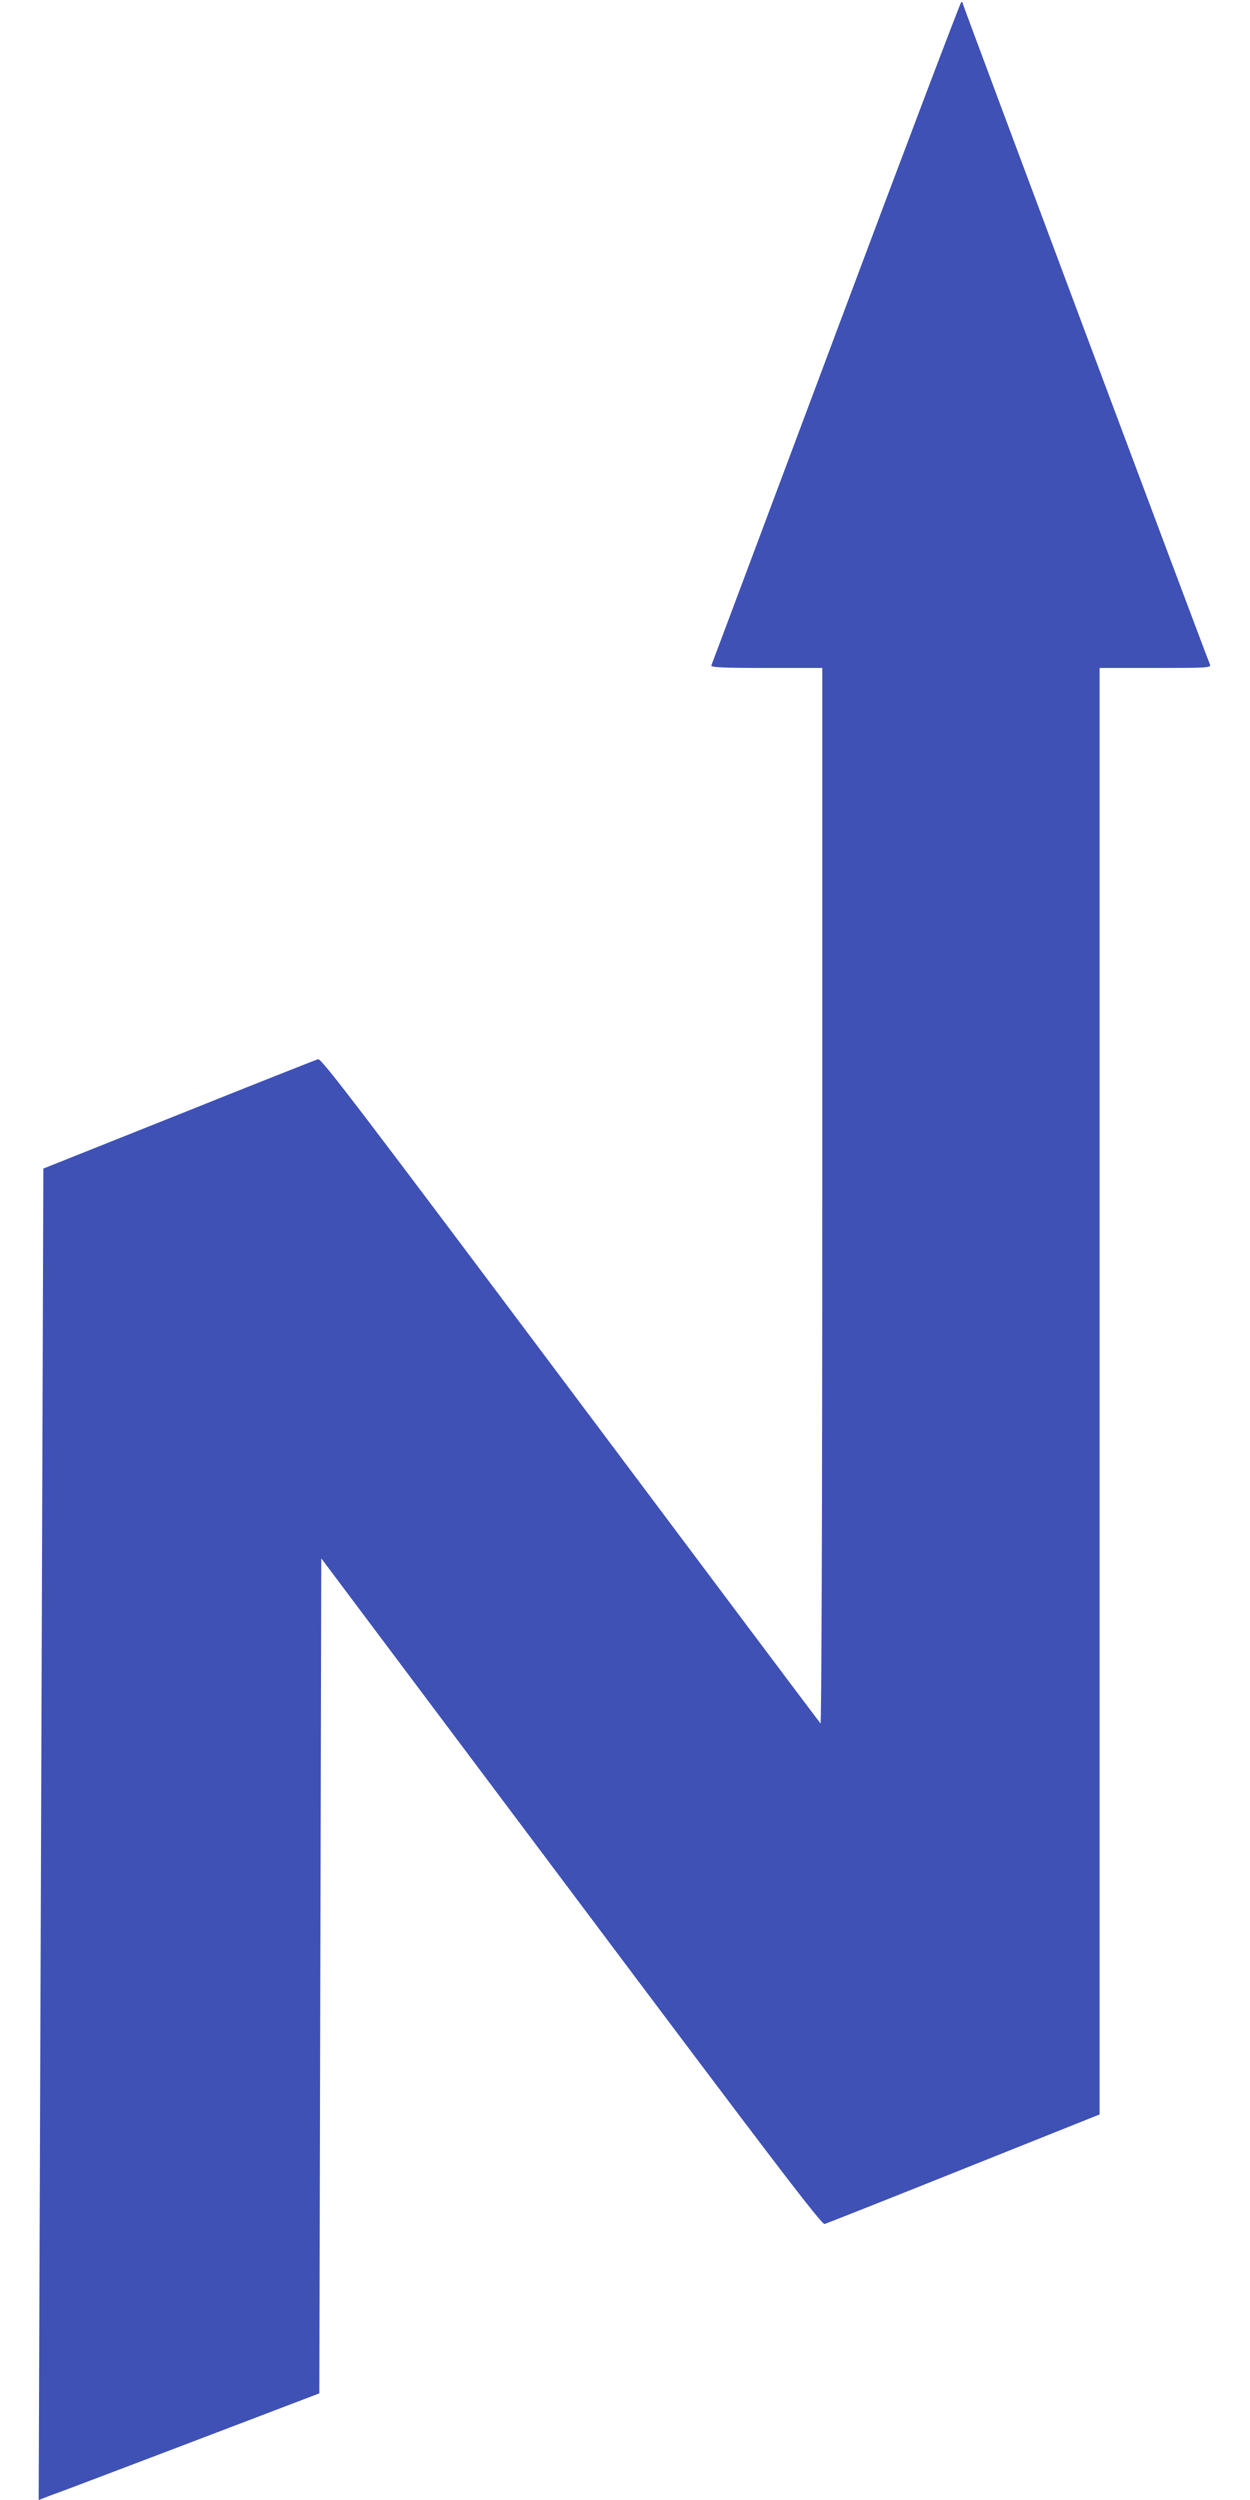 <?xml version="1.0" standalone="no"?>
<!DOCTYPE svg PUBLIC "-//W3C//DTD SVG 20010904//EN"
 "http://www.w3.org/TR/2001/REC-SVG-20010904/DTD/svg10.dtd">
<svg version="1.0" xmlns="http://www.w3.org/2000/svg"
 width="640pt" height="1280pt" viewBox="0 0 640 1280"
 preserveAspectRatio="xMidYMid meet">
<g transform="translate(0,1280) scale(0.1,-0.1)"
fill="#3f51b5" stroke="none">
<path d="M4281 11098 c-349 -931 -636 -1699 -639 -1705 -3 -10 57 -13 282 -13
l286 0 0 -2707 c0 -1589 -4 -2703 -9 -2697 -5 5 -581 773 -1281 1708 -1066
1423 -1274 1697 -1291 1693 -11 -3 -332 -130 -713 -283 l-694 -277 -6 -1756
c-3 -966 -9 -2500 -12 -3408 l-6 -1653 73 28 c41 14 364 137 719 272 l645 246
5 2137 5 2138 1279 -1706 c1035 -1381 1283 -1706 1298 -1702 10 3 331 130 713
283 l695 278 0 3703 0 3703 286 0 c269 0 286 1 279 18 -38 93 -1265 3375
-1265 3382 0 6 -3 10 -8 10 -4 0 -293 -762 -641 -1692z"/>
</g>
</svg>
